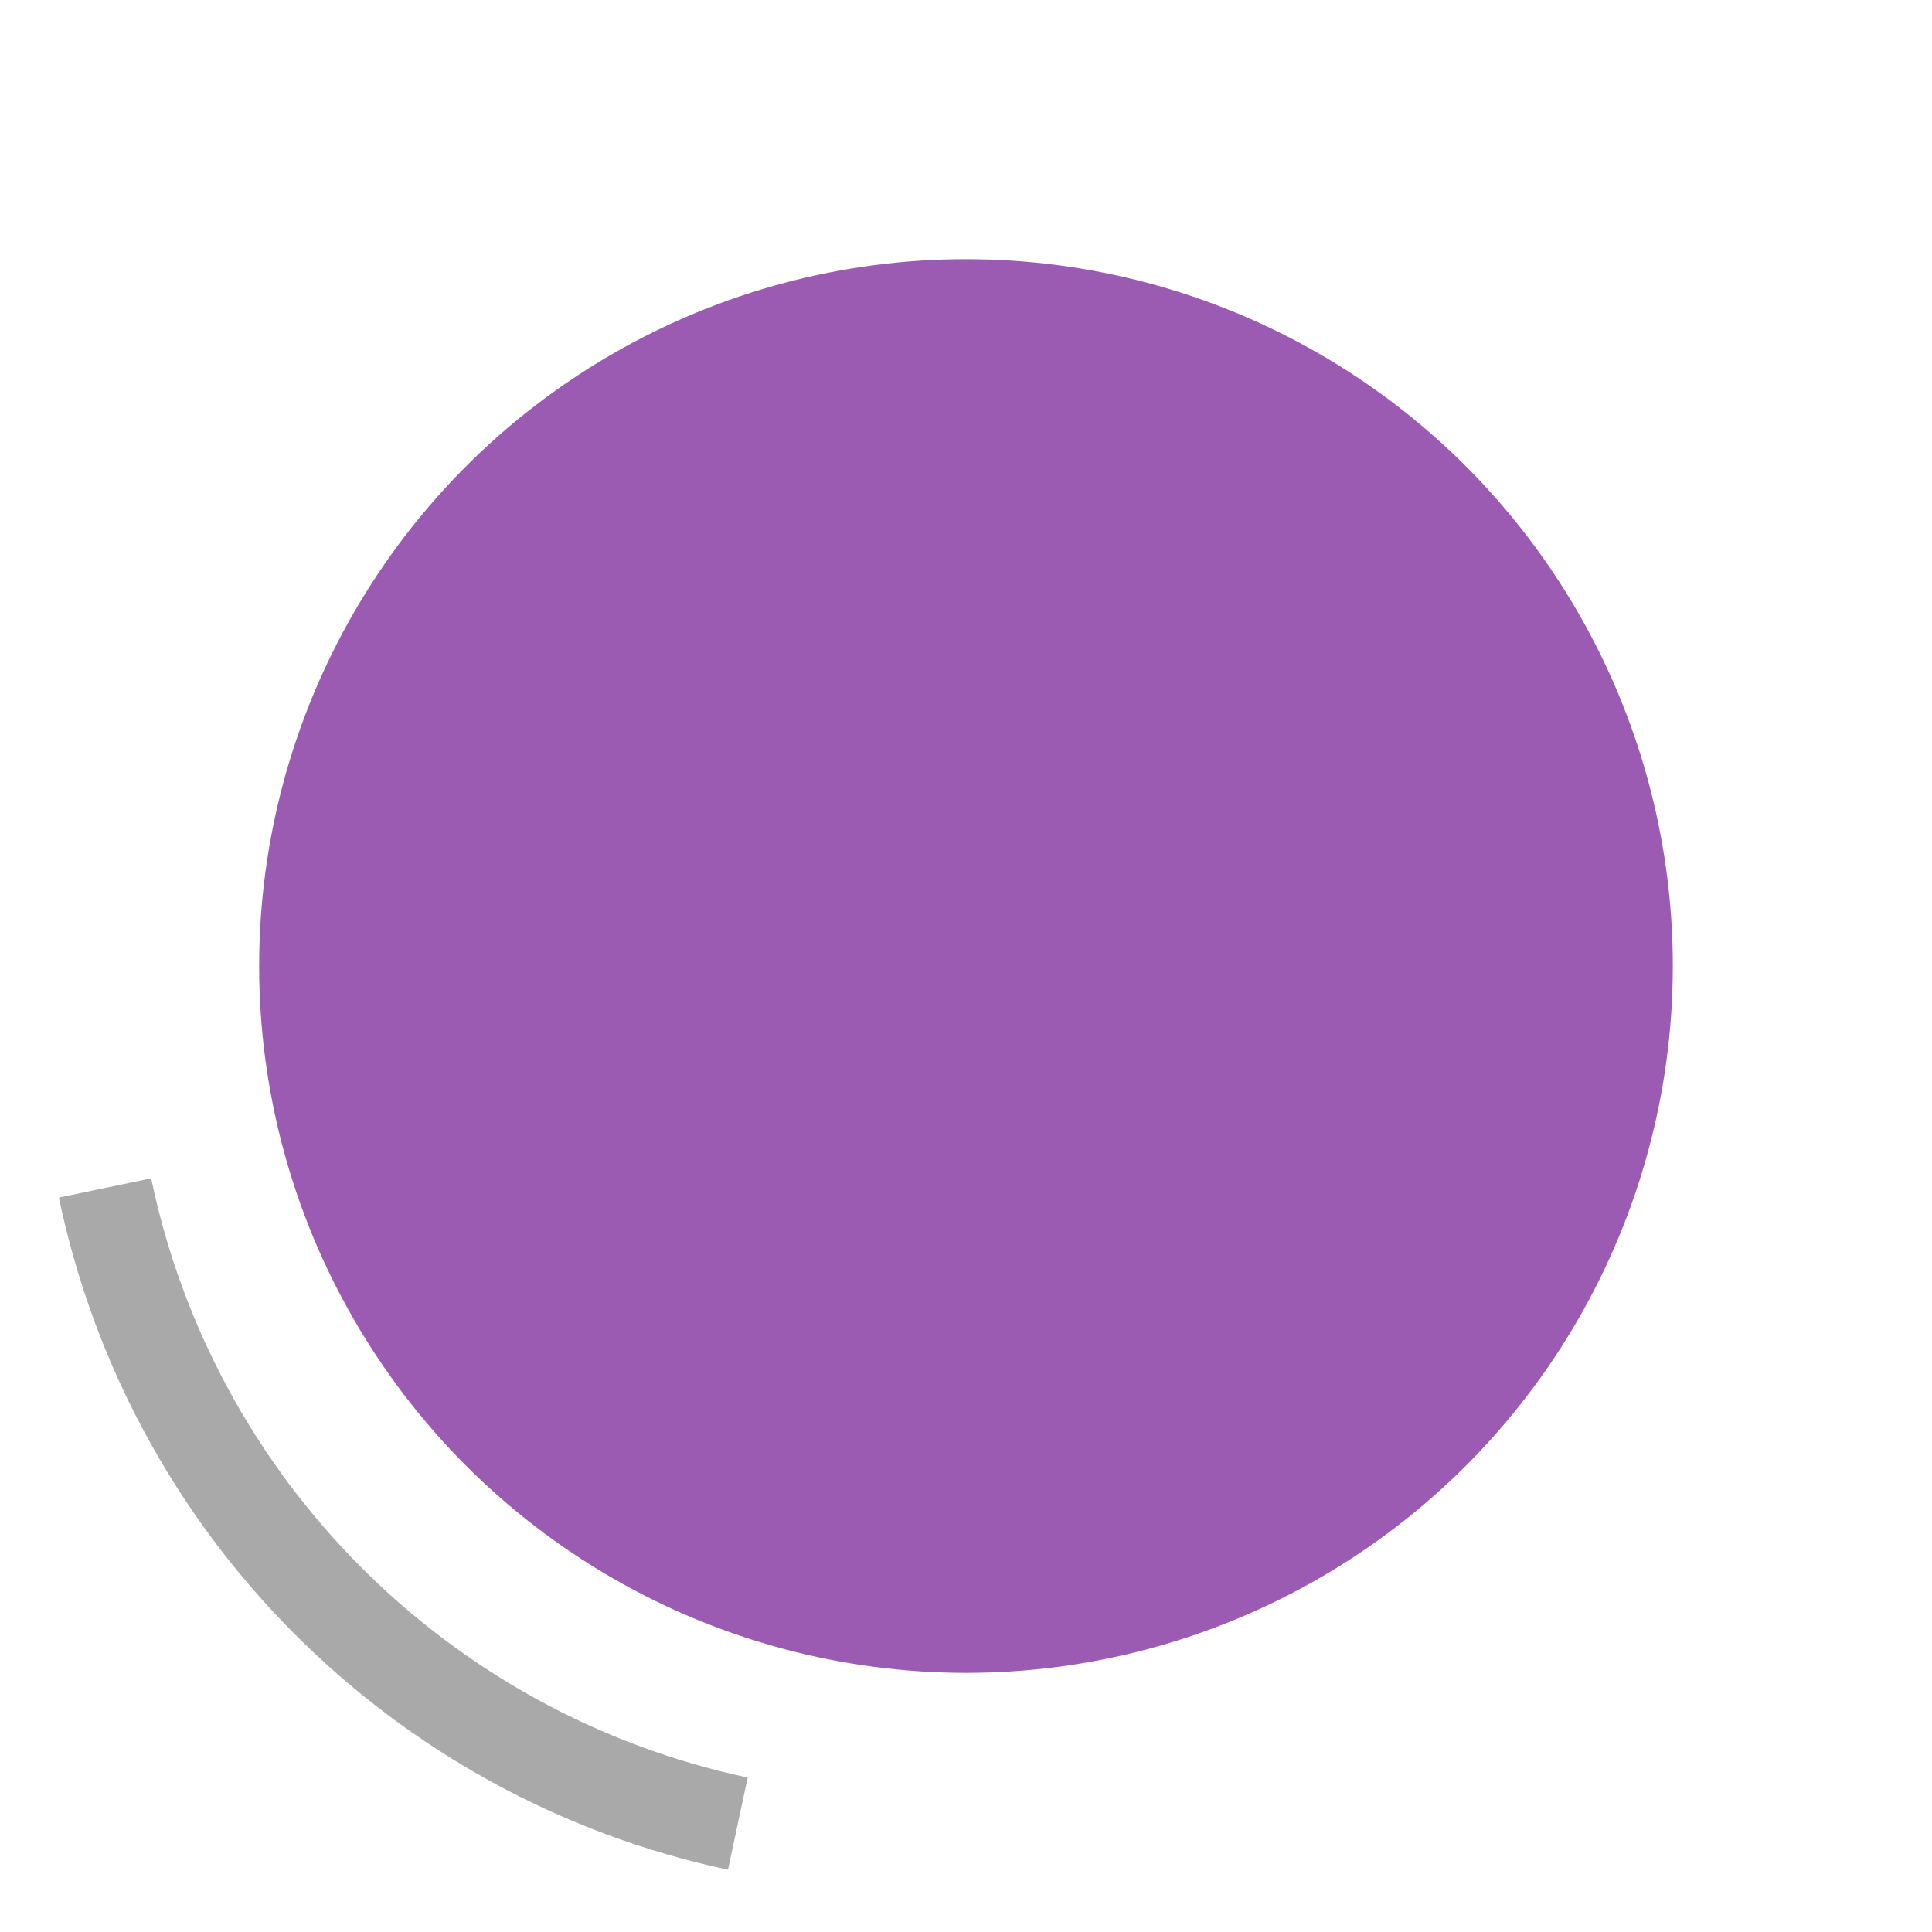 <?xml version="1.0" encoding="UTF-8" standalone="no"?>
<svg
   width="164"
   height="164"
   id="SvgGdi_output"
   version="1.1"
   sodipodi:docname="sink-node.svg"
   inkscape:version="1.3.2 (091e20e, 2023-11-25, custom)"
   xmlns:inkscape="http://www.inkscape.org/namespaces/inkscape"
   xmlns:sodipodi="http://sodipodi.sourceforge.net/DTD/sodipodi-0.dtd"
   xmlns="http://www.w3.org/2000/svg"
   xmlns:svg="http://www.w3.org/2000/svg">
  <sodipodi:namedview
     id="namedview1"
     pagecolor="#ffffff"
     bordercolor="#000000"
     borderopacity="0.25"
     inkscape:showpageshadow="2"
     inkscape:pageopacity="0.0"
     inkscape:pagecheckerboard="0"
     inkscape:deskcolor="#d1d1d1"
     inkscape:zoom="4"
     inkscape:cx="88.125"
     inkscape:cy="91.625"
     inkscape:window-width="1920"
     inkscape:window-height="1009"
     inkscape:window-x="-8"
     inkscape:window-y="-8"
     inkscape:window-maximized="1"
     inkscape:current-layer="g4"
     showgrid="true"
     showguides="true">
    <inkscape:grid
       id="grid4"
       units="px"
       originx="0"
       originy="0"
       spacingx="1"
       spacingy="1"
       empcolor="#0099e5"
       empopacity="0.302"
       color="#0099e5"
       opacity="0.149"
       empspacing="41"
       dotted="false"
       gridanglex="30"
       gridanglez="30"
       visible="true" />
    <sodipodi:guide
       position="-41,143"
       orientation="0,-1"
       id="guide4"
       inkscape:locked="false" />
    <sodipodi:guide
       position="25,84"
       orientation="1,0"
       id="guide5"
       inkscape:locked="false" />
  </sodipodi:namedview>
  <g
     id="g4"
     transform="matrix(4,0,0,4,-53.625,-66.267)">
    <path
       style="fill:none;stroke:#a9a9a9;stroke-width:2;stroke-linecap:butt;stroke-linejoin:miter;stroke-miterlimit:9;shape-rendering:auto"
       id="47"
       d="m 29.064,55.267 c -6.753,-1.441 -12.019,-6.731 -13.429,-13.49" />
    <circle
       id="48"
       cy="37.067"
       cx="33.906"
       style="fill:#9b5bb3;stroke:none;shape-rendering:auto"
       r="15" />
  </g>
  <defs
     id="clips_hatches_and_gradients">
    <clipPath
       id="54_text_clipper">
      <rect
         x="4"
         y="39"
         width="64.84"
         height="13.83"
         id="55" />
    </clipPath>
  </defs>
</svg>
